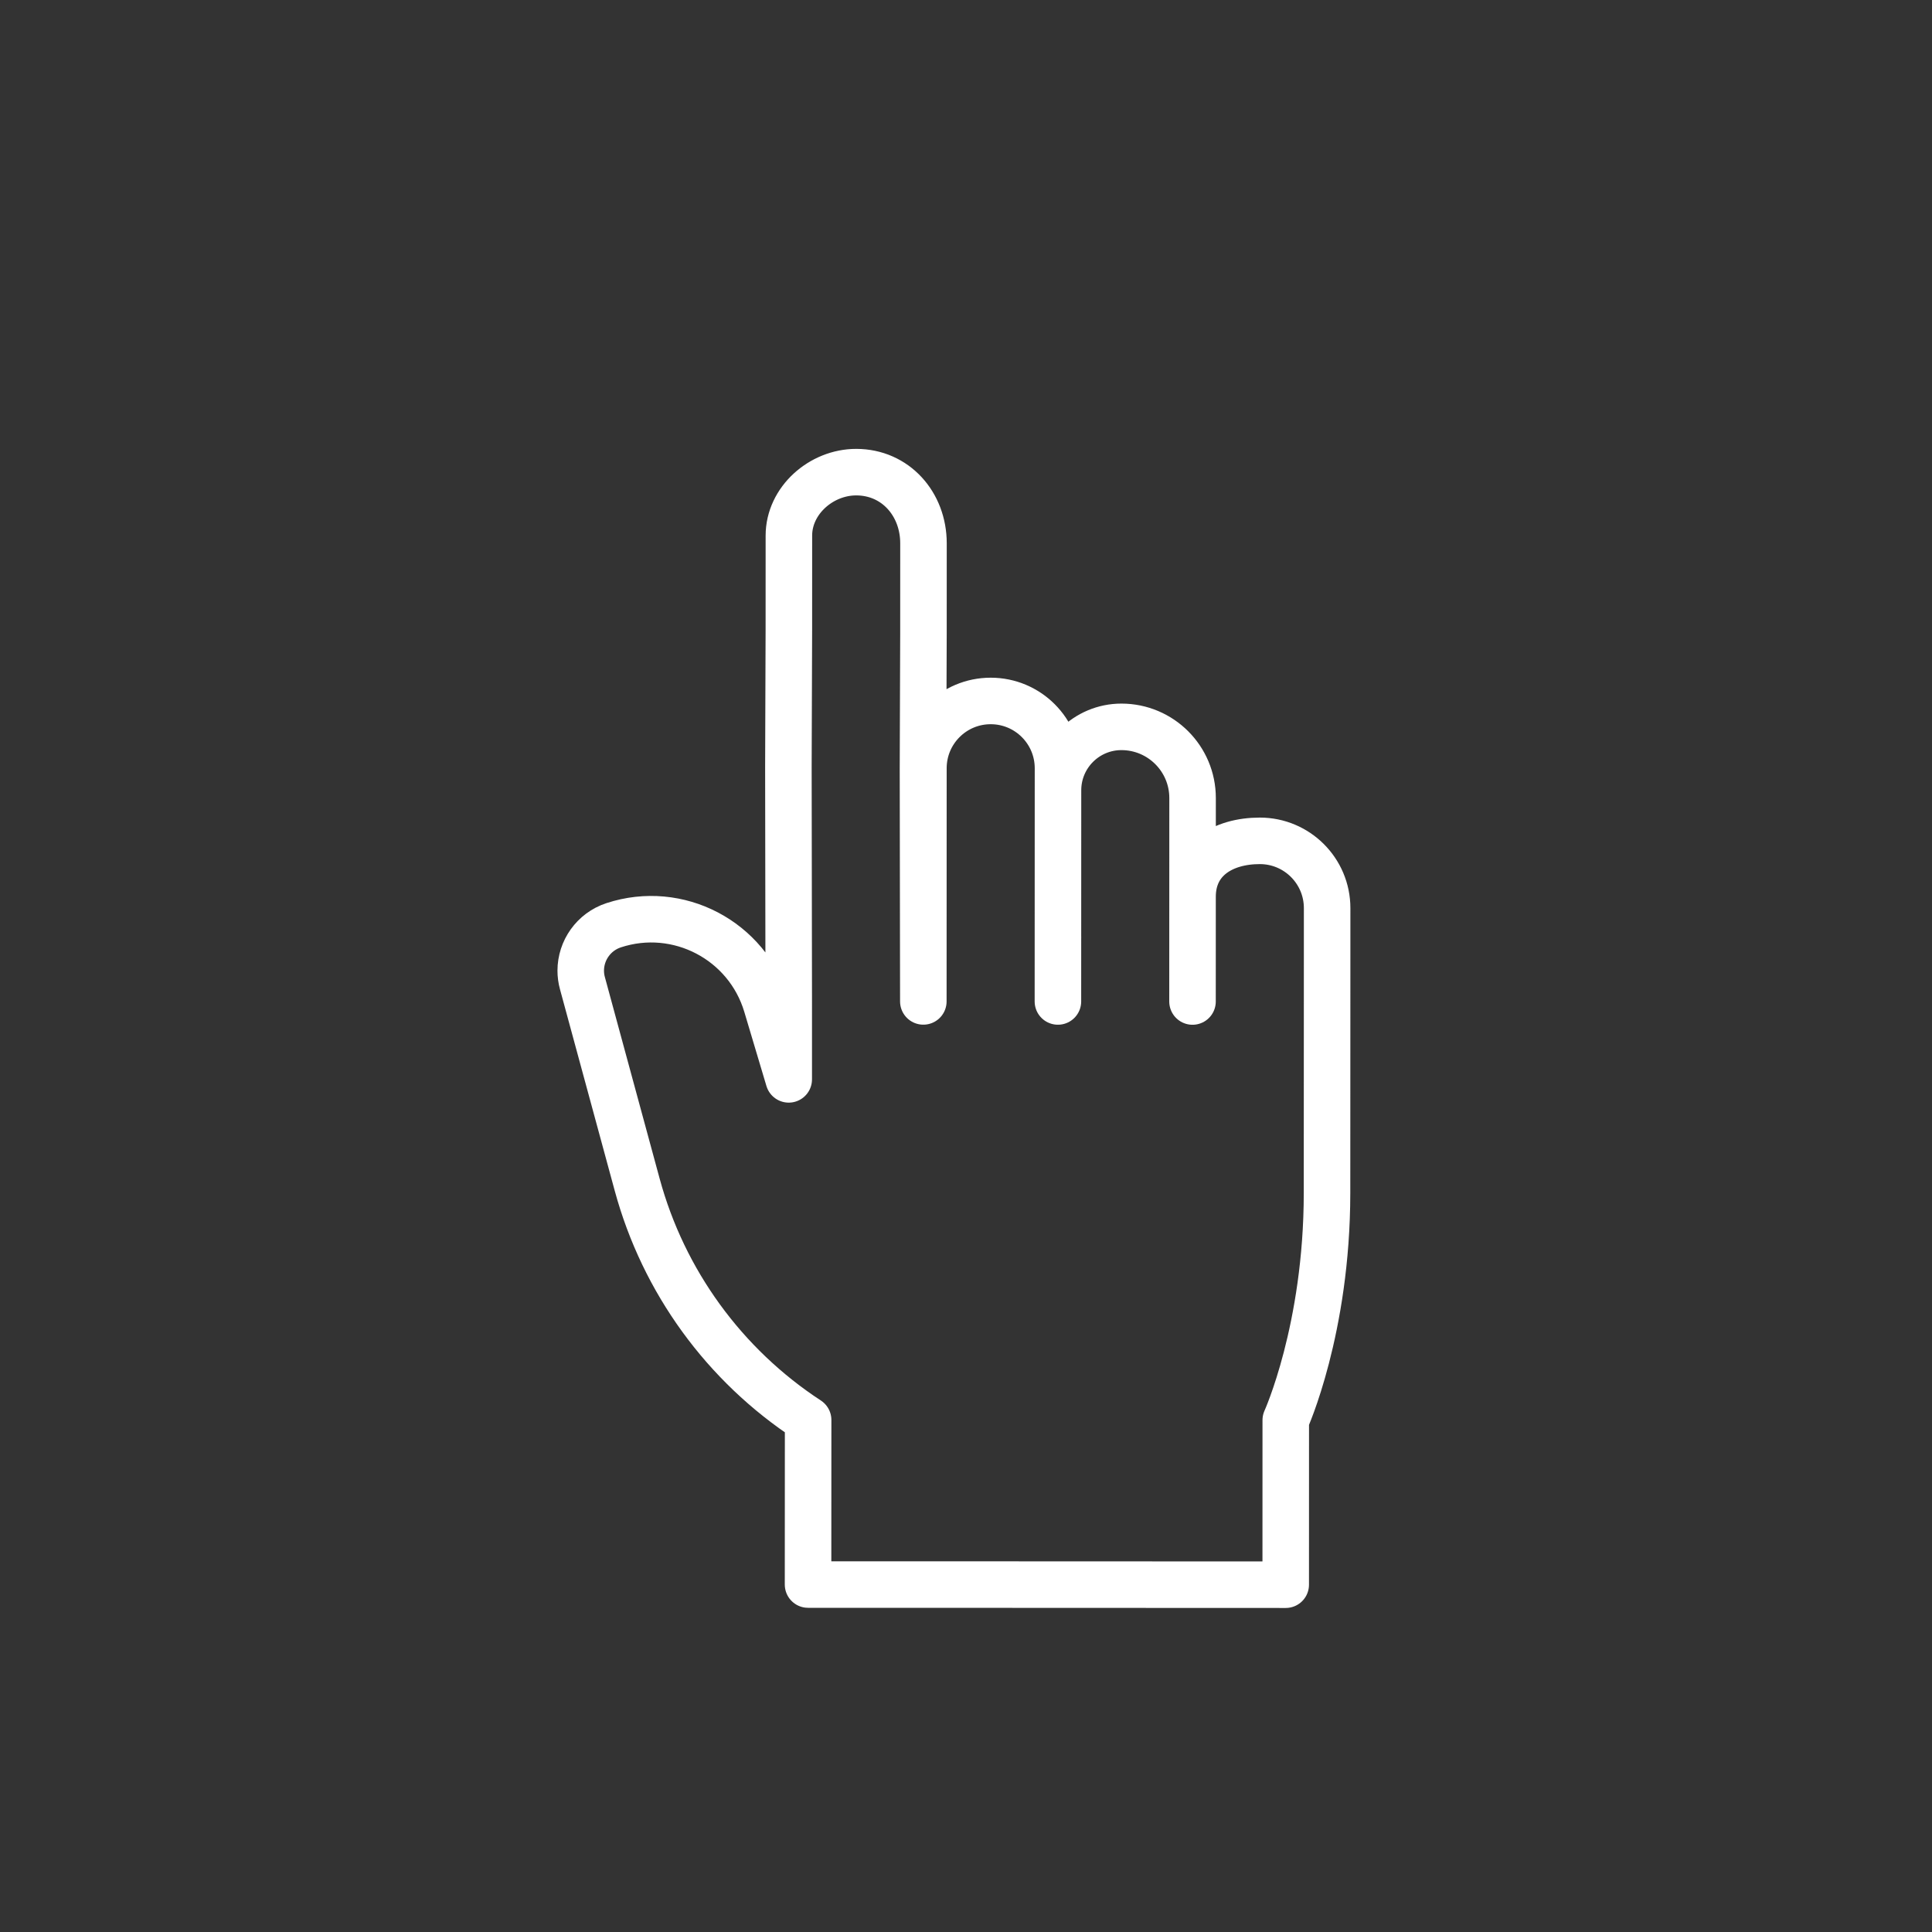 <svg xmlns="http://www.w3.org/2000/svg" xmlns:xlink="http://www.w3.org/1999/xlink" viewBox="0 0 500 500" width="500" height="500" preserveAspectRatio="xMidYMid meet" style="width: 100%; height: 100%; transform: translate3d(0px, 0px, 0px); content-visibility: visible;"><rect x="0" y="0" width="500" height="500" fill="#333333" stroke="none"/><defs><clipPath id="__lottie_element_160"><rect width="500" height="500" x="0" y="0"/></clipPath><g id="__lottie_element_165"><g transform="matrix(1,0,0,1,250,250)" opacity="1" style="display: block;"><path fill="rgb(255,0,0)" fill-opacity="1" d=" M23.803,-7.42 C23.803,-7.42 23.793,-7.42 23.793,-7.42 M23.789,9.177 C23.789,9.177 23.807,-45.477 23.807,-45.477 C23.81,-54.545 31.163,-61.893 40.231,-61.89 C40.231,-61.89 40.231,-61.89 40.231,-61.89 C50.4,-61.887 58.641,-53.639 58.638,-43.47 C58.638,-43.47 58.621,9.188 58.621,9.188 M58.621,9.188 C58.621,9.188 58.63,-17.933 58.63,-17.933 C58.633,-27.552 66.432,-32.394 76.051,-32.391 C76.051,-32.391 76.051,-32.391 76.051,-32.391 C85.67,-32.388 93.464,-24.588 93.461,-14.969 C93.461,-14.969 93.453,9.2 93.453,9.2 C93.453,9.2 93.433,58.77 93.433,58.77 C93.423,94.04 82.753,117.53 82.753,117.53 C82.753,117.53 82.743,160.12 82.743,160.12 C82.743,160.12 3.793,160.09 3.793,160.09 C3.793,160.09 -40.877,160.08 -40.877,160.08 C-40.877,160.08 -40.857,117.49 -40.857,117.49 C-62.547,103.3 -78.287,81.64 -85.087,56.63 C-85.087,56.63 -99.267,4.45 -99.267,4.45 C-99.567,3.37 -99.707,2.28 -99.707,1.2 C-99.707,-4.02 -96.367,-8.85 -91.177,-10.55 C-74.517,-16.01 -56.627,-6.65 -51.607,10.15 C-51.607,10.15 -45.877,29.34 -45.877,29.34 C-45.877,29.34 -45.875,9.153 -45.875,9.153 C-45.875,9.153 -45.965,-51.5 -45.965,-51.5 C-45.965,-51.5 -45.843,-87 -45.843,-87 C-45.843,-87 -45.835,-111.396 -45.835,-111.396 C-45.832,-120.464 -37.479,-127.812 -28.411,-127.809 C-28.411,-127.809 -28.411,-127.809 -28.411,-127.809 C-18.242,-127.806 -11.001,-119.559 -11.004,-109.39 C-11.004,-109.39 -11.011,-86 -11.011,-86 C-11.011,-86 -11.133,-51 -11.133,-51 C-11.133,-51 -11.043,9.165 -11.043,9.165 M-11.043,9.165 C-11.043,9.165 -11.023,-51.184 -11.023,-51.184 C-11.02,-60.803 -3.22,-68.597 6.399,-68.594 C6.399,-68.594 6.399,-68.594 6.399,-68.594 C16.018,-68.591 23.812,-60.791 23.809,-51.172 C23.809,-51.172 23.789,9.177 23.789,9.177"/><g opacity="1" transform="matrix(1,0,0,1,0,0)"><path stroke-linecap="round" stroke-linejoin="round" fill-opacity="0" stroke="rgb(18,19,49)" stroke-opacity="1" stroke-width="0" d=" M23.803,-7.42 C23.803,-7.42 23.793,-7.42 23.793,-7.42 M23.789,9.177 C23.789,9.177 23.807,-45.477 23.807,-45.477 C23.81,-54.545 31.163,-61.893 40.231,-61.89 C40.231,-61.89 40.231,-61.89 40.231,-61.89 C50.4,-61.887 58.641,-53.639 58.638,-43.47 C58.638,-43.47 58.621,9.188 58.621,9.188 M58.621,9.188 C58.621,9.188 58.63,-17.933 58.63,-17.933 C58.633,-27.552 66.432,-32.394 76.051,-32.391 C76.051,-32.391 76.051,-32.391 76.051,-32.391 C85.67,-32.388 93.464,-24.588 93.461,-14.969 C93.461,-14.969 93.453,9.2 93.453,9.2 C93.453,9.2 93.433,58.77 93.433,58.77 C93.423,94.04 82.753,117.53 82.753,117.53 C82.753,117.53 82.743,160.12 82.743,160.12 C82.743,160.12 3.793,160.09 3.793,160.09 C3.793,160.09 -40.877,160.08 -40.877,160.08 C-40.877,160.08 -40.857,117.49 -40.857,117.49 C-62.547,103.3 -78.287,81.64 -85.087,56.63 C-85.087,56.63 -99.267,4.45 -99.267,4.45 C-99.567,3.37 -99.707,2.28 -99.707,1.2 C-99.707,-4.02 -96.367,-8.85 -91.177,-10.55 C-74.517,-16.01 -56.627,-6.65 -51.607,10.15 C-51.607,10.15 -45.877,29.34 -45.877,29.34 C-45.877,29.34 -45.875,9.153 -45.875,9.153 C-45.875,9.153 -45.965,-51.5 -45.965,-51.5 C-45.965,-51.5 -45.843,-87 -45.843,-87 C-45.843,-87 -45.835,-111.396 -45.835,-111.396 C-45.832,-120.464 -37.479,-127.812 -28.411,-127.809 C-28.411,-127.809 -28.411,-127.809 -28.411,-127.809 C-18.242,-127.806 -11.001,-119.559 -11.004,-109.39 C-11.004,-109.39 -11.011,-86 -11.011,-86 C-11.011,-86 -11.133,-51 -11.133,-51 C-11.133,-51 -11.043,9.165 -11.043,9.165 M-11.043,9.165 C-11.043,9.165 -11.023,-51.184 -11.023,-51.184 C-11.02,-60.803 -3.22,-68.597 6.399,-68.594 C6.399,-68.594 6.399,-68.594 6.399,-68.594 C16.018,-68.591 23.812,-60.791 23.809,-51.172 C23.809,-51.172 23.789,9.177 23.789,9.177"/></g></g></g><filter id="__lottie_element_173" filterUnits="objectBoundingBox" x="0%" y="0%" width="100%" height="100%"><feComponentTransfer in="SourceGraphic"><feFuncA type="table" tableValues="1.0 0.0"/></feComponentTransfer></filter><mask id="__lottie_element_165_2" mask-type="alpha"><g filter="url(#__lottie_element_173)"><rect width="500" height="500" x="0" y="0" fill="#ffffff" opacity="0"/><use xmlns:ns1="http://www.w3.org/1999/xlink" ns1:href="#__lottie_element_165"/></g></mask></defs><g clip-path="url(#__lottie_element_160)"><g mask="url(#__lottie_element_165_2)" style="display: block;"><g transform="matrix(1,0,0,1,250,245)" opacity="1"><g opacity="1" transform="matrix(1,0,0,1,0,0)"><path stroke-linecap="butt" stroke-linejoin="miter" fill-opacity="0" stroke-miterlimit="4" stroke="rgb(255,255,255)" stroke-opacity="1" stroke-width="2" d="M0 0"/></g><g opacity="1" transform="matrix(1,0,0,1,-29.5,-108.5)"><path stroke-linecap="round" stroke-linejoin="round" fill-opacity="0" stroke="rgb(211,122,85)" stroke-opacity="1" stroke-width="12.04" d=" M-49,0 C-49,0 -49,0 -49,0 C-49,-27.043 -27.043,-49 0,-49 C0,-49 0,-49 0,-49 C27.043,-49 49,-27.043 49,0 C49,0 49,0 49,0"/></g></g></g><g transform="matrix(1,0,0,1,250,250)" opacity="1" style="display: block;"><g opacity="1" transform="matrix(1,0,0,1,0,0)"><path stroke-linecap="round" stroke-linejoin="round" fill-opacity="0" stroke="rgb(255,255,255)" stroke-opacity="1" stroke-width="12.04" d=" M23.803,-7.42 C23.803,-7.42 23.793,-7.42 23.793,-7.42 M23.789,9.177 C23.789,9.177 23.807,-45.477 23.807,-45.477 C23.81,-54.545 31.163,-61.893 40.231,-61.89 C40.231,-61.89 40.231,-61.89 40.231,-61.89 C50.4,-61.887 58.641,-53.639 58.638,-43.47 C58.638,-43.47 58.621,9.188 58.621,9.188 M58.621,9.188 C58.621,9.188 58.63,-17.933 58.63,-17.933 C58.633,-27.552 66.432,-32.394 76.051,-32.391 C76.051,-32.391 76.051,-32.391 76.051,-32.391 C85.67,-32.388 93.464,-24.588 93.461,-14.969 C93.461,-14.969 93.453,9.2 93.453,9.2 C93.453,9.2 93.433,58.77 93.433,58.77 C93.423,94.04 82.753,117.53 82.753,117.53 C82.753,117.53 82.743,160.12 82.743,160.12 C82.743,160.12 3.793,160.09 3.793,160.09 C3.793,160.09 -40.877,160.08 -40.877,160.08 C-40.877,160.08 -40.857,117.49 -40.857,117.49 C-62.547,103.3 -78.287,81.64 -85.087,56.63 C-85.087,56.63 -99.267,4.45 -99.267,4.45 C-99.567,3.37 -99.707,2.28 -99.707,1.2 C-99.707,-4.02 -96.367,-8.85 -91.177,-10.55 C-74.517,-16.01 -56.627,-6.65 -51.607,10.15 C-51.607,10.15 -45.877,29.34 -45.877,29.34 C-45.877,29.34 -45.875,9.153 -45.875,9.153 C-45.875,9.153 -45.965,-51.5 -45.965,-51.5 C-45.965,-51.5 -45.843,-87 -45.843,-87 C-45.843,-87 -45.835,-111.396 -45.835,-111.396 C-45.832,-120.464 -37.479,-127.812 -28.411,-127.809 C-28.411,-127.809 -28.411,-127.809 -28.411,-127.809 C-18.242,-127.806 -11.001,-119.559 -11.004,-109.39 C-11.004,-109.39 -11.011,-86 -11.011,-86 C-11.011,-86 -11.133,-51 -11.133,-51 C-11.133,-51 -11.043,9.165 -11.043,9.165 M-11.043,9.165 C-11.043,9.165 -11.023,-51.184 -11.023,-51.184 C-11.02,-60.803 -3.22,-68.597 6.399,-68.594 C6.399,-68.594 6.399,-68.594 6.399,-68.594 C16.018,-68.591 23.812,-60.791 23.809,-51.172 C23.809,-51.172 23.789,9.177 23.789,9.177"/></g></g><g class="com" style="display: none;"><g><path/></g><g><path/></g><g><path/></g><g><path/></g><g><path/></g><g><path/></g><g><path/></g><g><path/></g><g><path/></g><g><path/></g><g><path/></g><g><path/></g></g></g></svg>